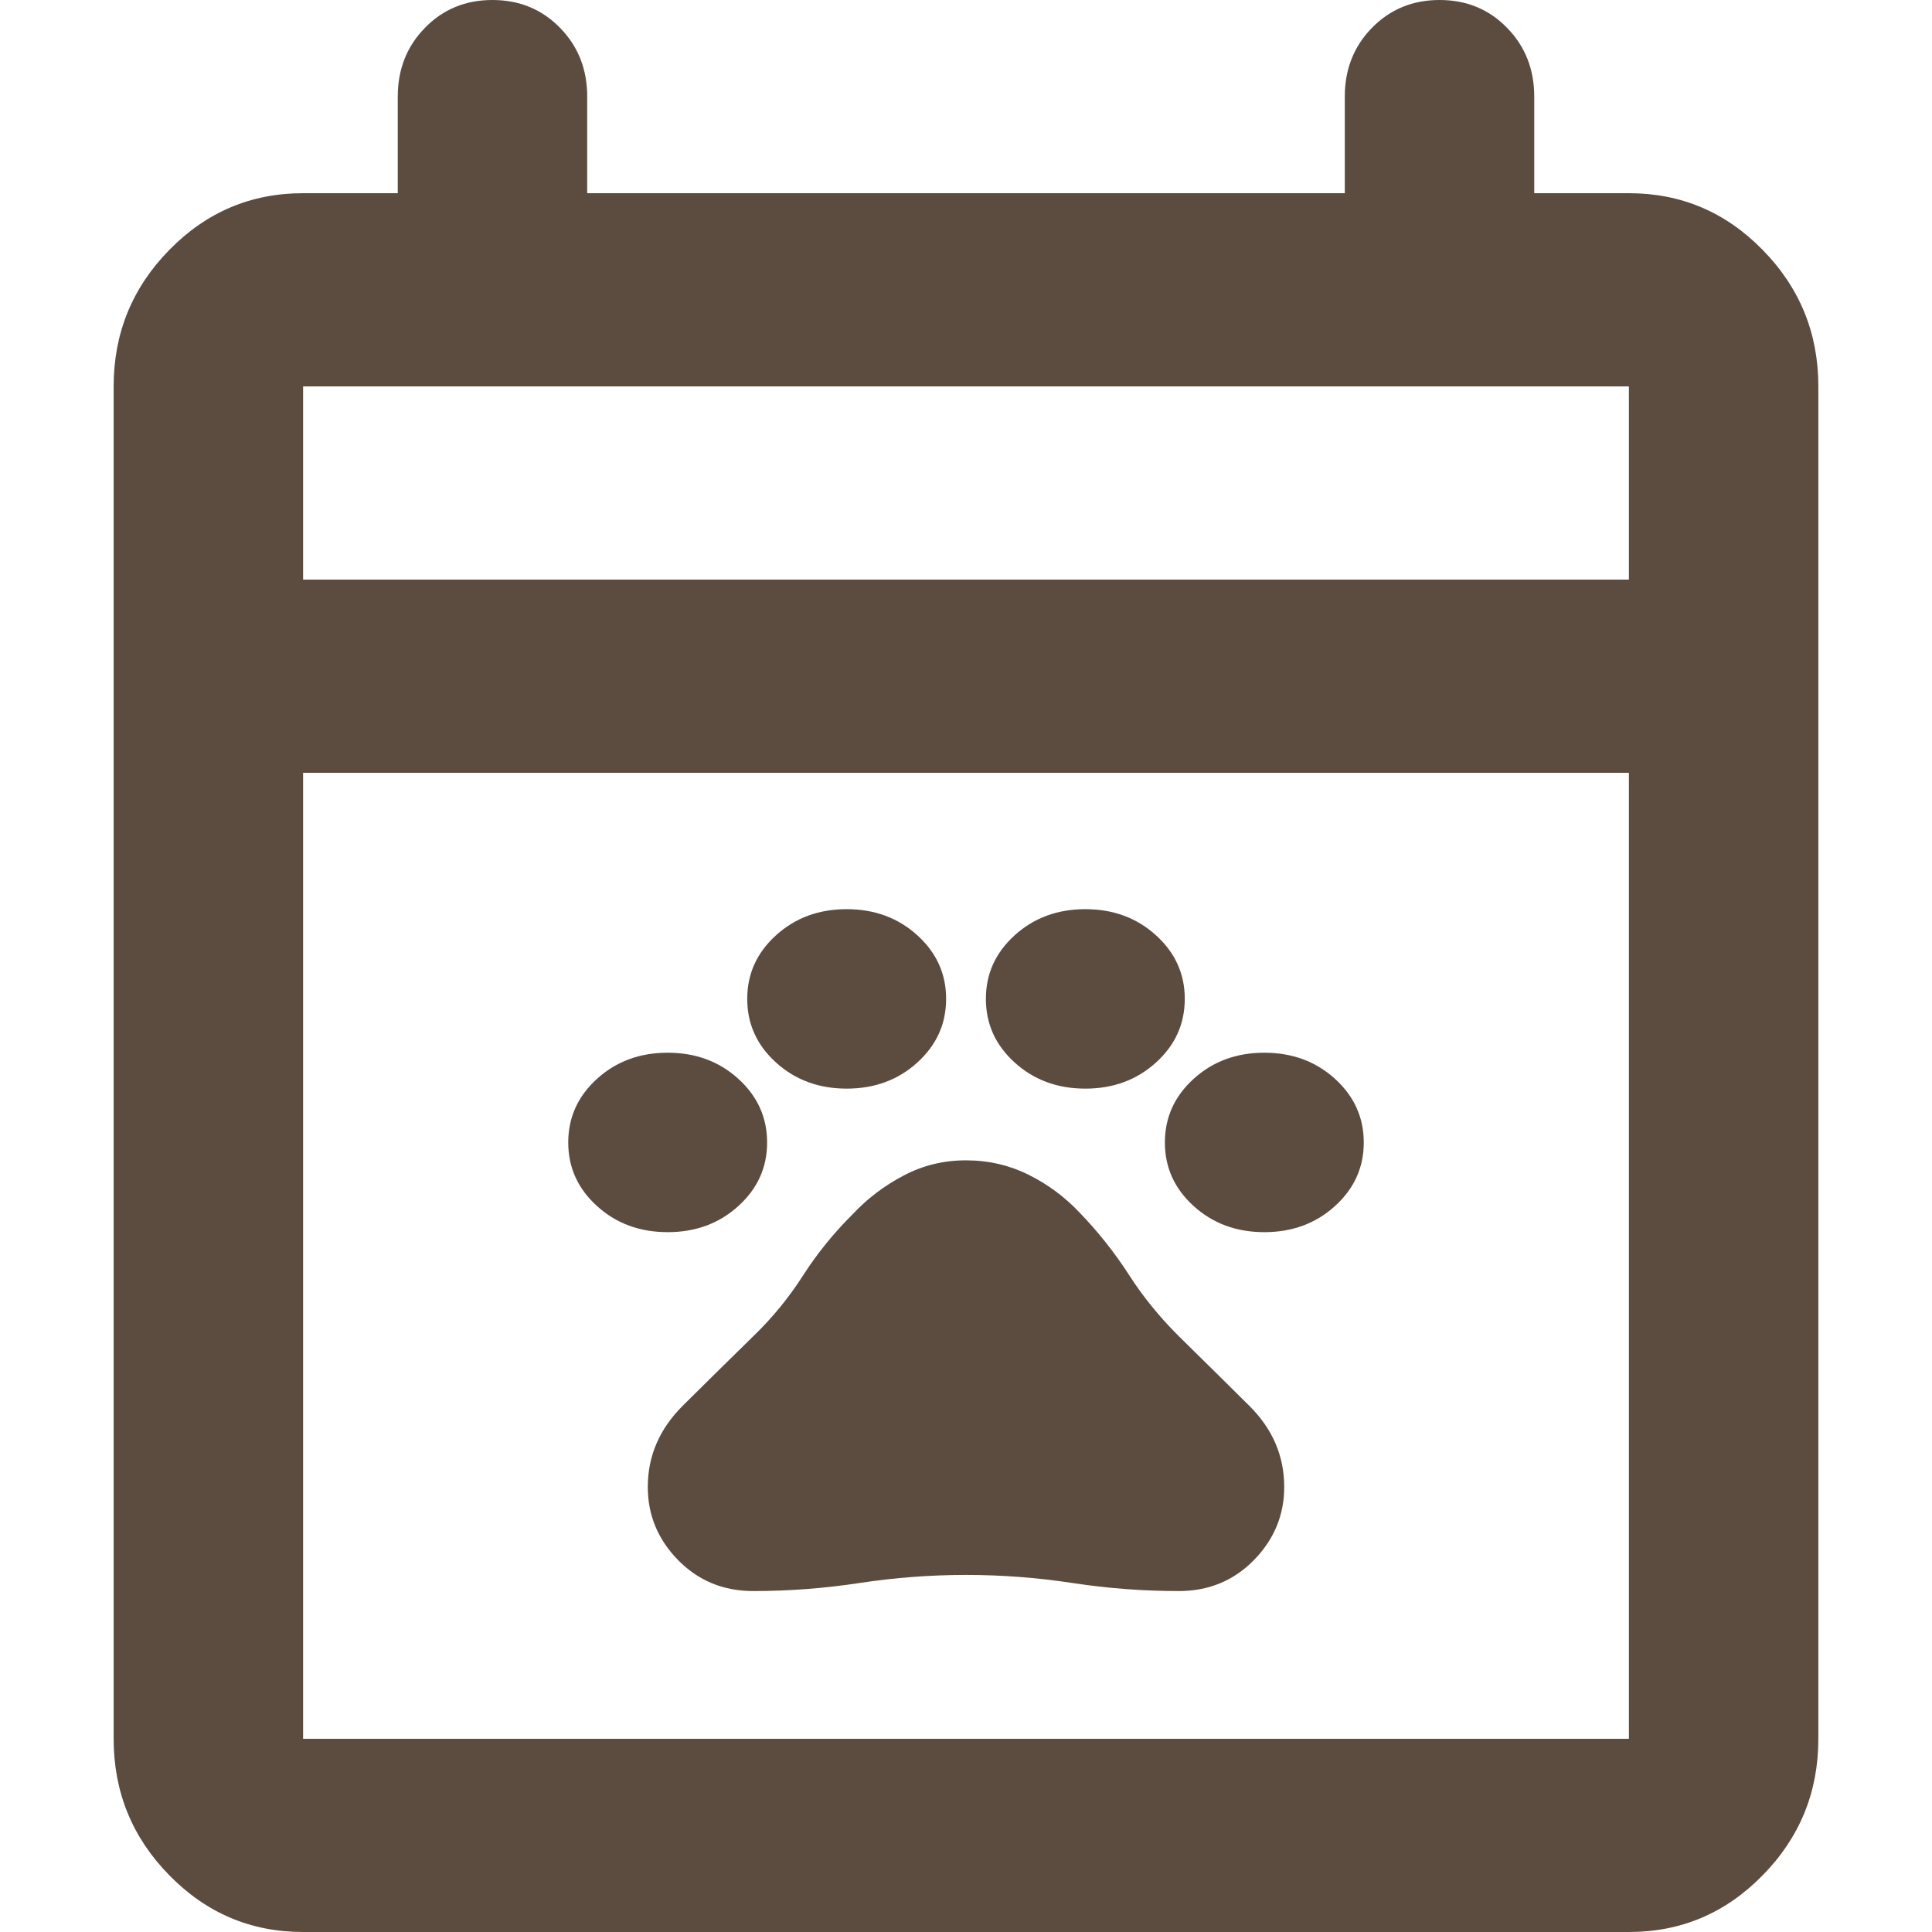 <svg width="17" height="17" viewBox="0 0 17 17" fill="none" xmlns="http://www.w3.org/2000/svg">
<path d="M2.667 17C2.208 17 1.816 16.834 1.49 16.501C1.163 16.168 1 15.768 1 15.3V3.4C1 2.933 1.163 2.532 1.49 2.199C1.816 1.866 2.208 1.7 2.667 1.7H3.5V0.85C3.5 0.609 3.58 0.407 3.74 0.244C3.899 0.081 4.097 0 4.333 0C4.569 0 4.767 0.081 4.927 0.244C5.087 0.407 5.167 0.609 5.167 0.85V1.7H11.833V0.85C11.833 0.609 11.913 0.407 12.073 0.244C12.233 0.081 12.431 0 12.667 0C12.903 0 13.101 0.081 13.26 0.244C13.42 0.407 13.5 0.609 13.5 0.85V1.7H14.333C14.792 1.7 15.184 1.866 15.51 2.199C15.837 2.532 16 2.933 16 3.4V15.3C16 15.768 15.837 16.168 15.51 16.501C15.184 16.834 14.792 17 14.333 17H2.667ZM2.667 15.3H14.333V6.8H2.667V15.3ZM2.667 5.1H14.333V3.4H2.667V5.1Z" fill="#5C4C40"/>
<path d="M5.875 10.842C5.63 10.842 5.423 10.766 5.254 10.613C5.085 10.46 5 10.274 5 10.053C5 9.832 5.085 9.645 5.254 9.492C5.423 9.339 5.63 9.263 5.875 9.263C6.12 9.263 6.327 9.339 6.496 9.492C6.665 9.645 6.75 9.832 6.75 10.053C6.75 10.274 6.665 10.46 6.496 10.613C6.327 10.766 6.12 10.842 5.875 10.842ZM7.45 9.579C7.205 9.579 6.998 9.503 6.829 9.35C6.66 9.197 6.575 9.011 6.575 8.789C6.575 8.568 6.66 8.382 6.829 8.229C6.998 8.076 7.205 8 7.45 8C7.695 8 7.902 8.076 8.071 8.229C8.24 8.382 8.325 8.568 8.325 8.789C8.325 9.011 8.24 9.197 8.071 9.35C7.902 9.503 7.695 9.579 7.45 9.579ZM9.55 9.579C9.305 9.579 9.098 9.503 8.929 9.35C8.76 9.197 8.675 9.011 8.675 8.789C8.675 8.568 8.76 8.382 8.929 8.229C9.098 8.076 9.305 8 9.55 8C9.795 8 10.002 8.076 10.171 8.229C10.34 8.382 10.425 8.568 10.425 8.789C10.425 9.011 10.34 9.197 10.171 9.35C10.002 9.503 9.795 9.579 9.55 9.579ZM11.125 10.842C10.88 10.842 10.673 10.766 10.504 10.613C10.335 10.46 10.25 10.274 10.25 10.053C10.25 9.832 10.335 9.645 10.504 9.492C10.673 9.339 10.88 9.263 11.125 9.263C11.37 9.263 11.577 9.339 11.746 9.492C11.915 9.645 12 9.832 12 10.053C12 10.274 11.915 10.46 11.746 10.613C11.577 10.766 11.37 10.842 11.125 10.842ZM6.628 14C6.365 14 6.145 13.909 5.967 13.728C5.789 13.546 5.7 13.332 5.7 13.084C5.7 12.81 5.804 12.571 6.011 12.366C6.218 12.161 6.423 11.958 6.628 11.758C6.797 11.595 6.942 11.417 7.065 11.225C7.188 11.033 7.333 10.853 7.503 10.684C7.631 10.547 7.78 10.434 7.949 10.345C8.118 10.255 8.302 10.21 8.5 10.21C8.698 10.21 8.882 10.253 9.051 10.337C9.22 10.421 9.369 10.532 9.498 10.668C9.661 10.837 9.805 11.018 9.931 11.213C10.056 11.408 10.203 11.589 10.373 11.758C10.577 11.958 10.782 12.161 10.989 12.366C11.197 12.571 11.3 12.81 11.3 13.084C11.3 13.332 11.211 13.546 11.033 13.728C10.855 13.909 10.635 14 10.373 14C10.057 14 9.745 13.976 9.436 13.929C9.127 13.882 8.815 13.858 8.5 13.858C8.185 13.858 7.873 13.882 7.564 13.929C7.255 13.976 6.942 14 6.628 14Z" fill="#5C4C40"/>
</svg>
